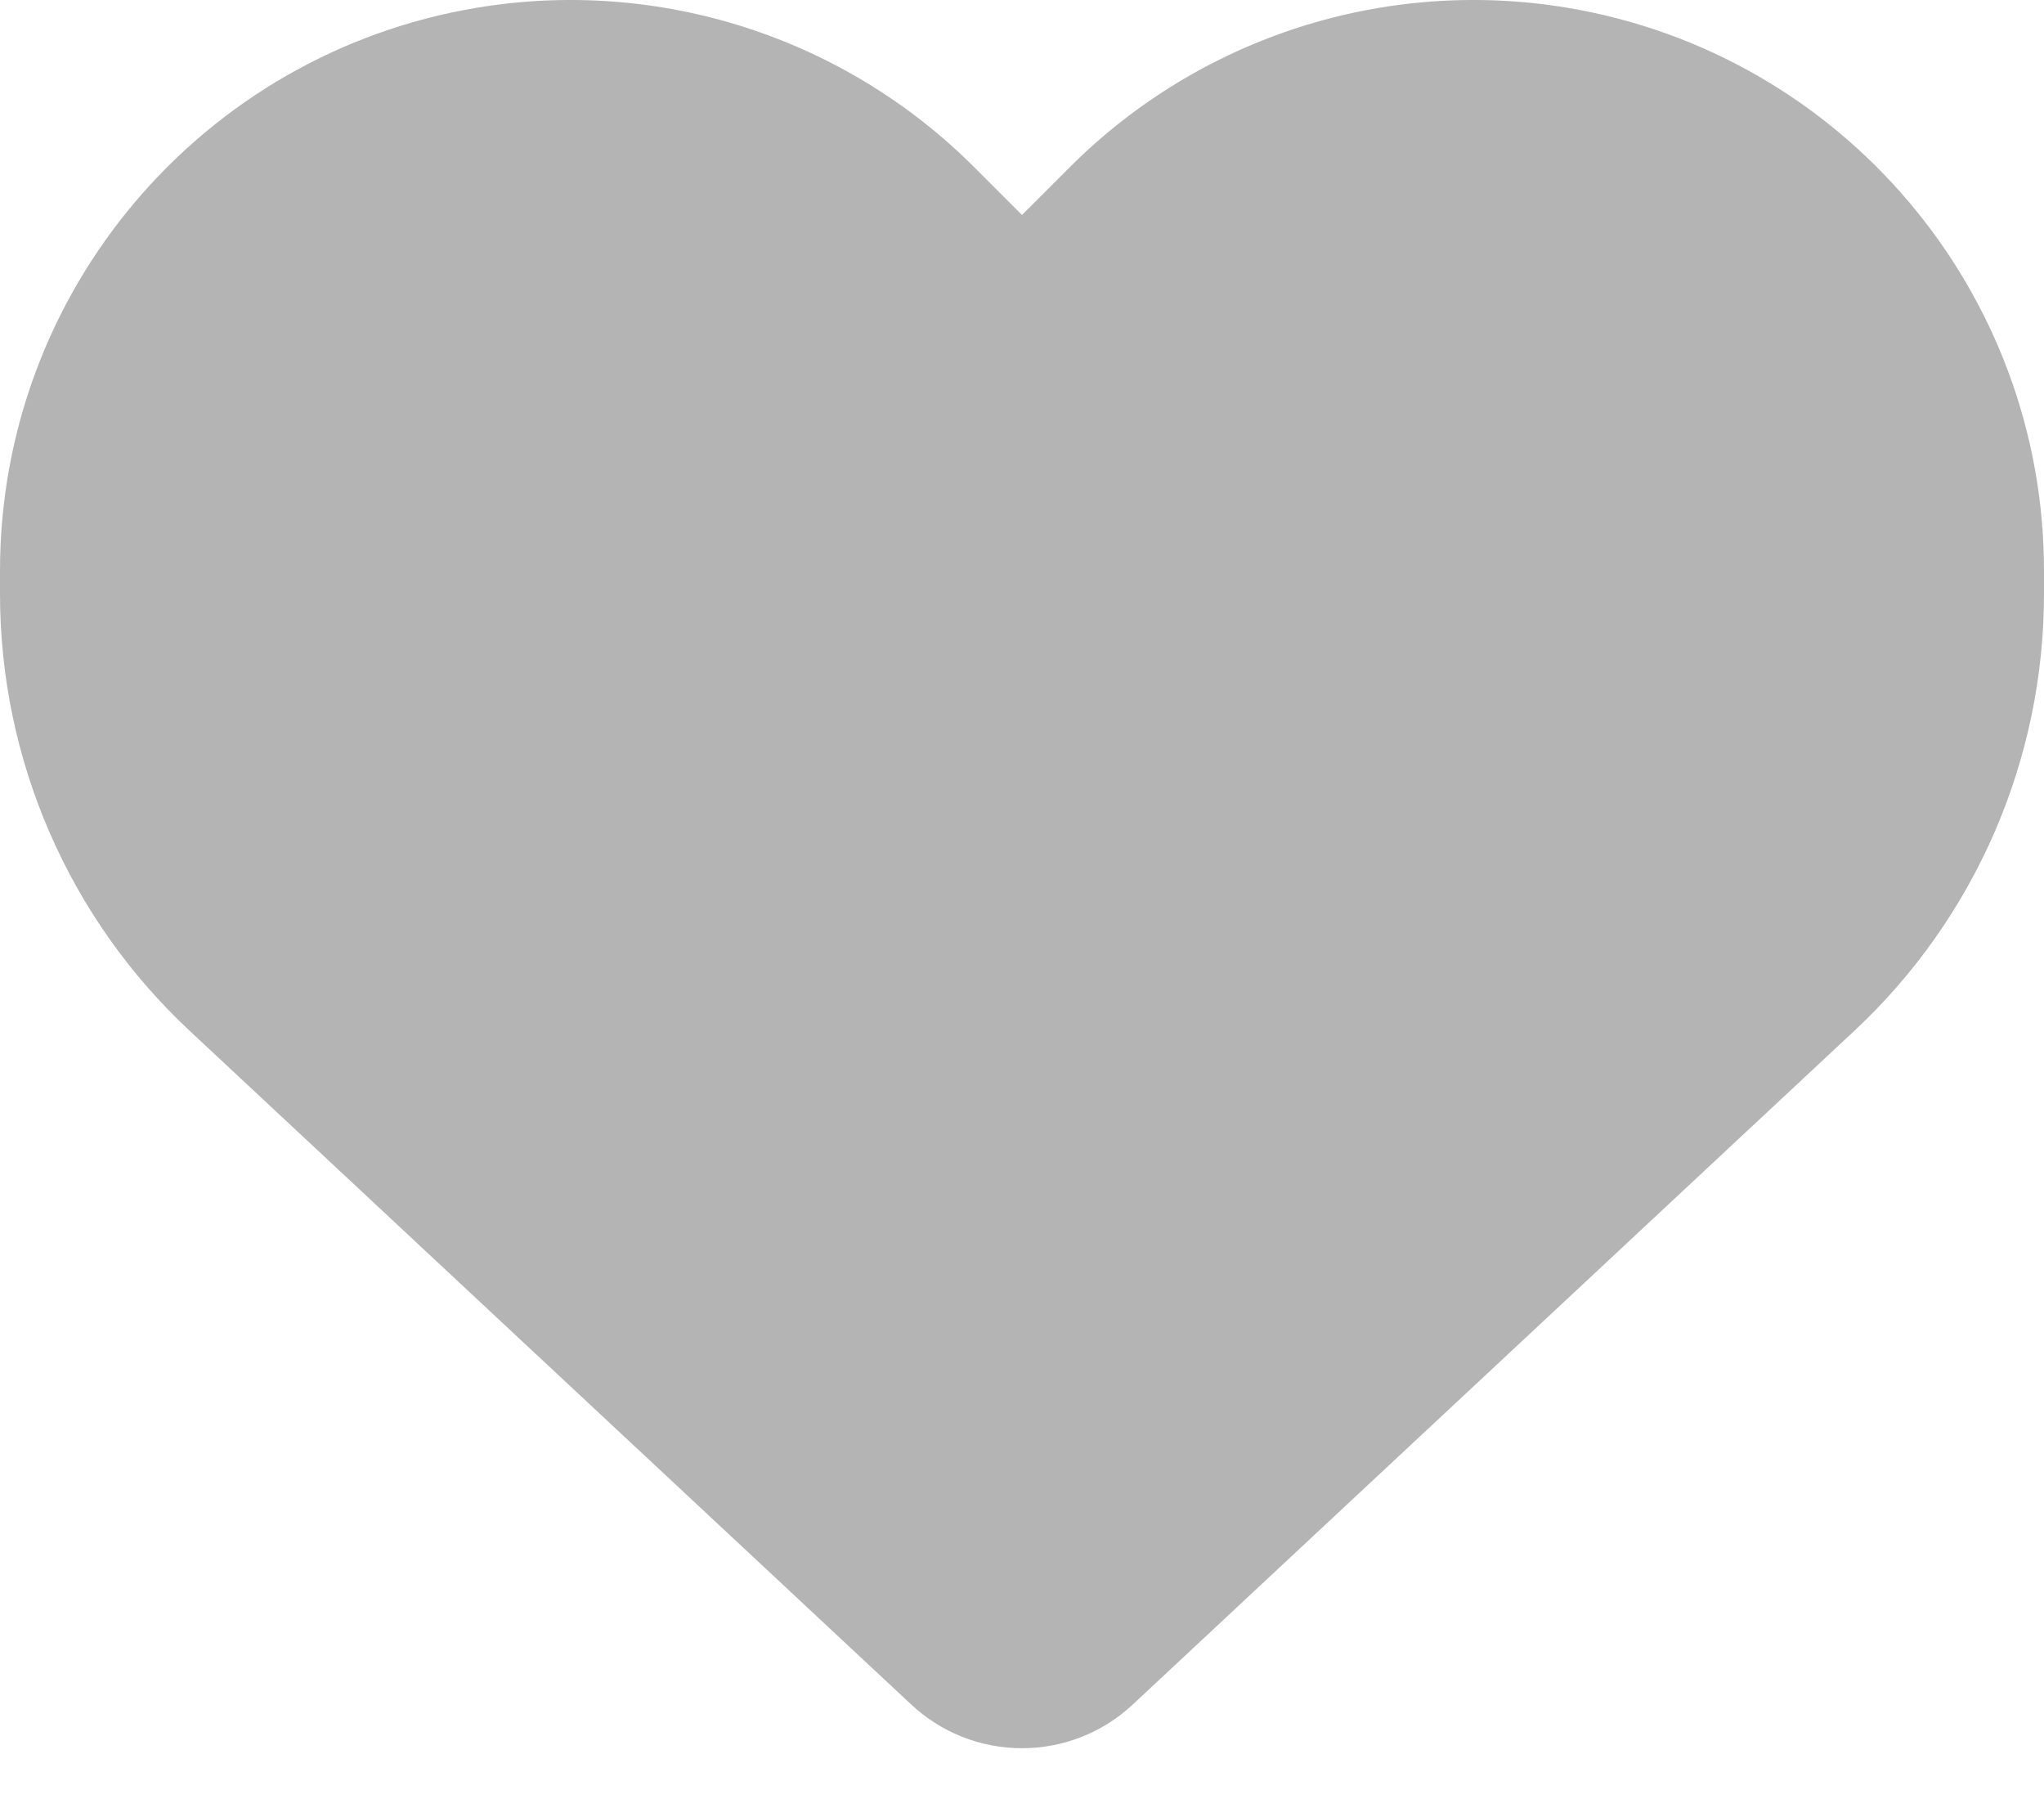 <svg width="25" height="22" viewBox="0 0 25 22" fill="none" xmlns="http://www.w3.org/2000/svg">
<path d="M2.324 12.61L11.148 20.847C11.514 21.189 11.997 21.379 12.5 21.379C13.003 21.379 13.486 21.189 13.852 20.847L22.676 12.61C24.16 11.228 25 9.29 25 7.263V6.98C25 3.567 22.534 0.657 19.17 0.095C16.943 -0.276 14.678 0.452 13.086 2.043L12.5 2.629L11.914 2.043C10.322 0.452 8.057 -0.276 5.83 0.095C2.466 0.657 0 3.567 0 6.98V7.263C0 9.29 0.84 11.228 2.324 12.61Z" fill="#B4B4B4"/>
</svg>
